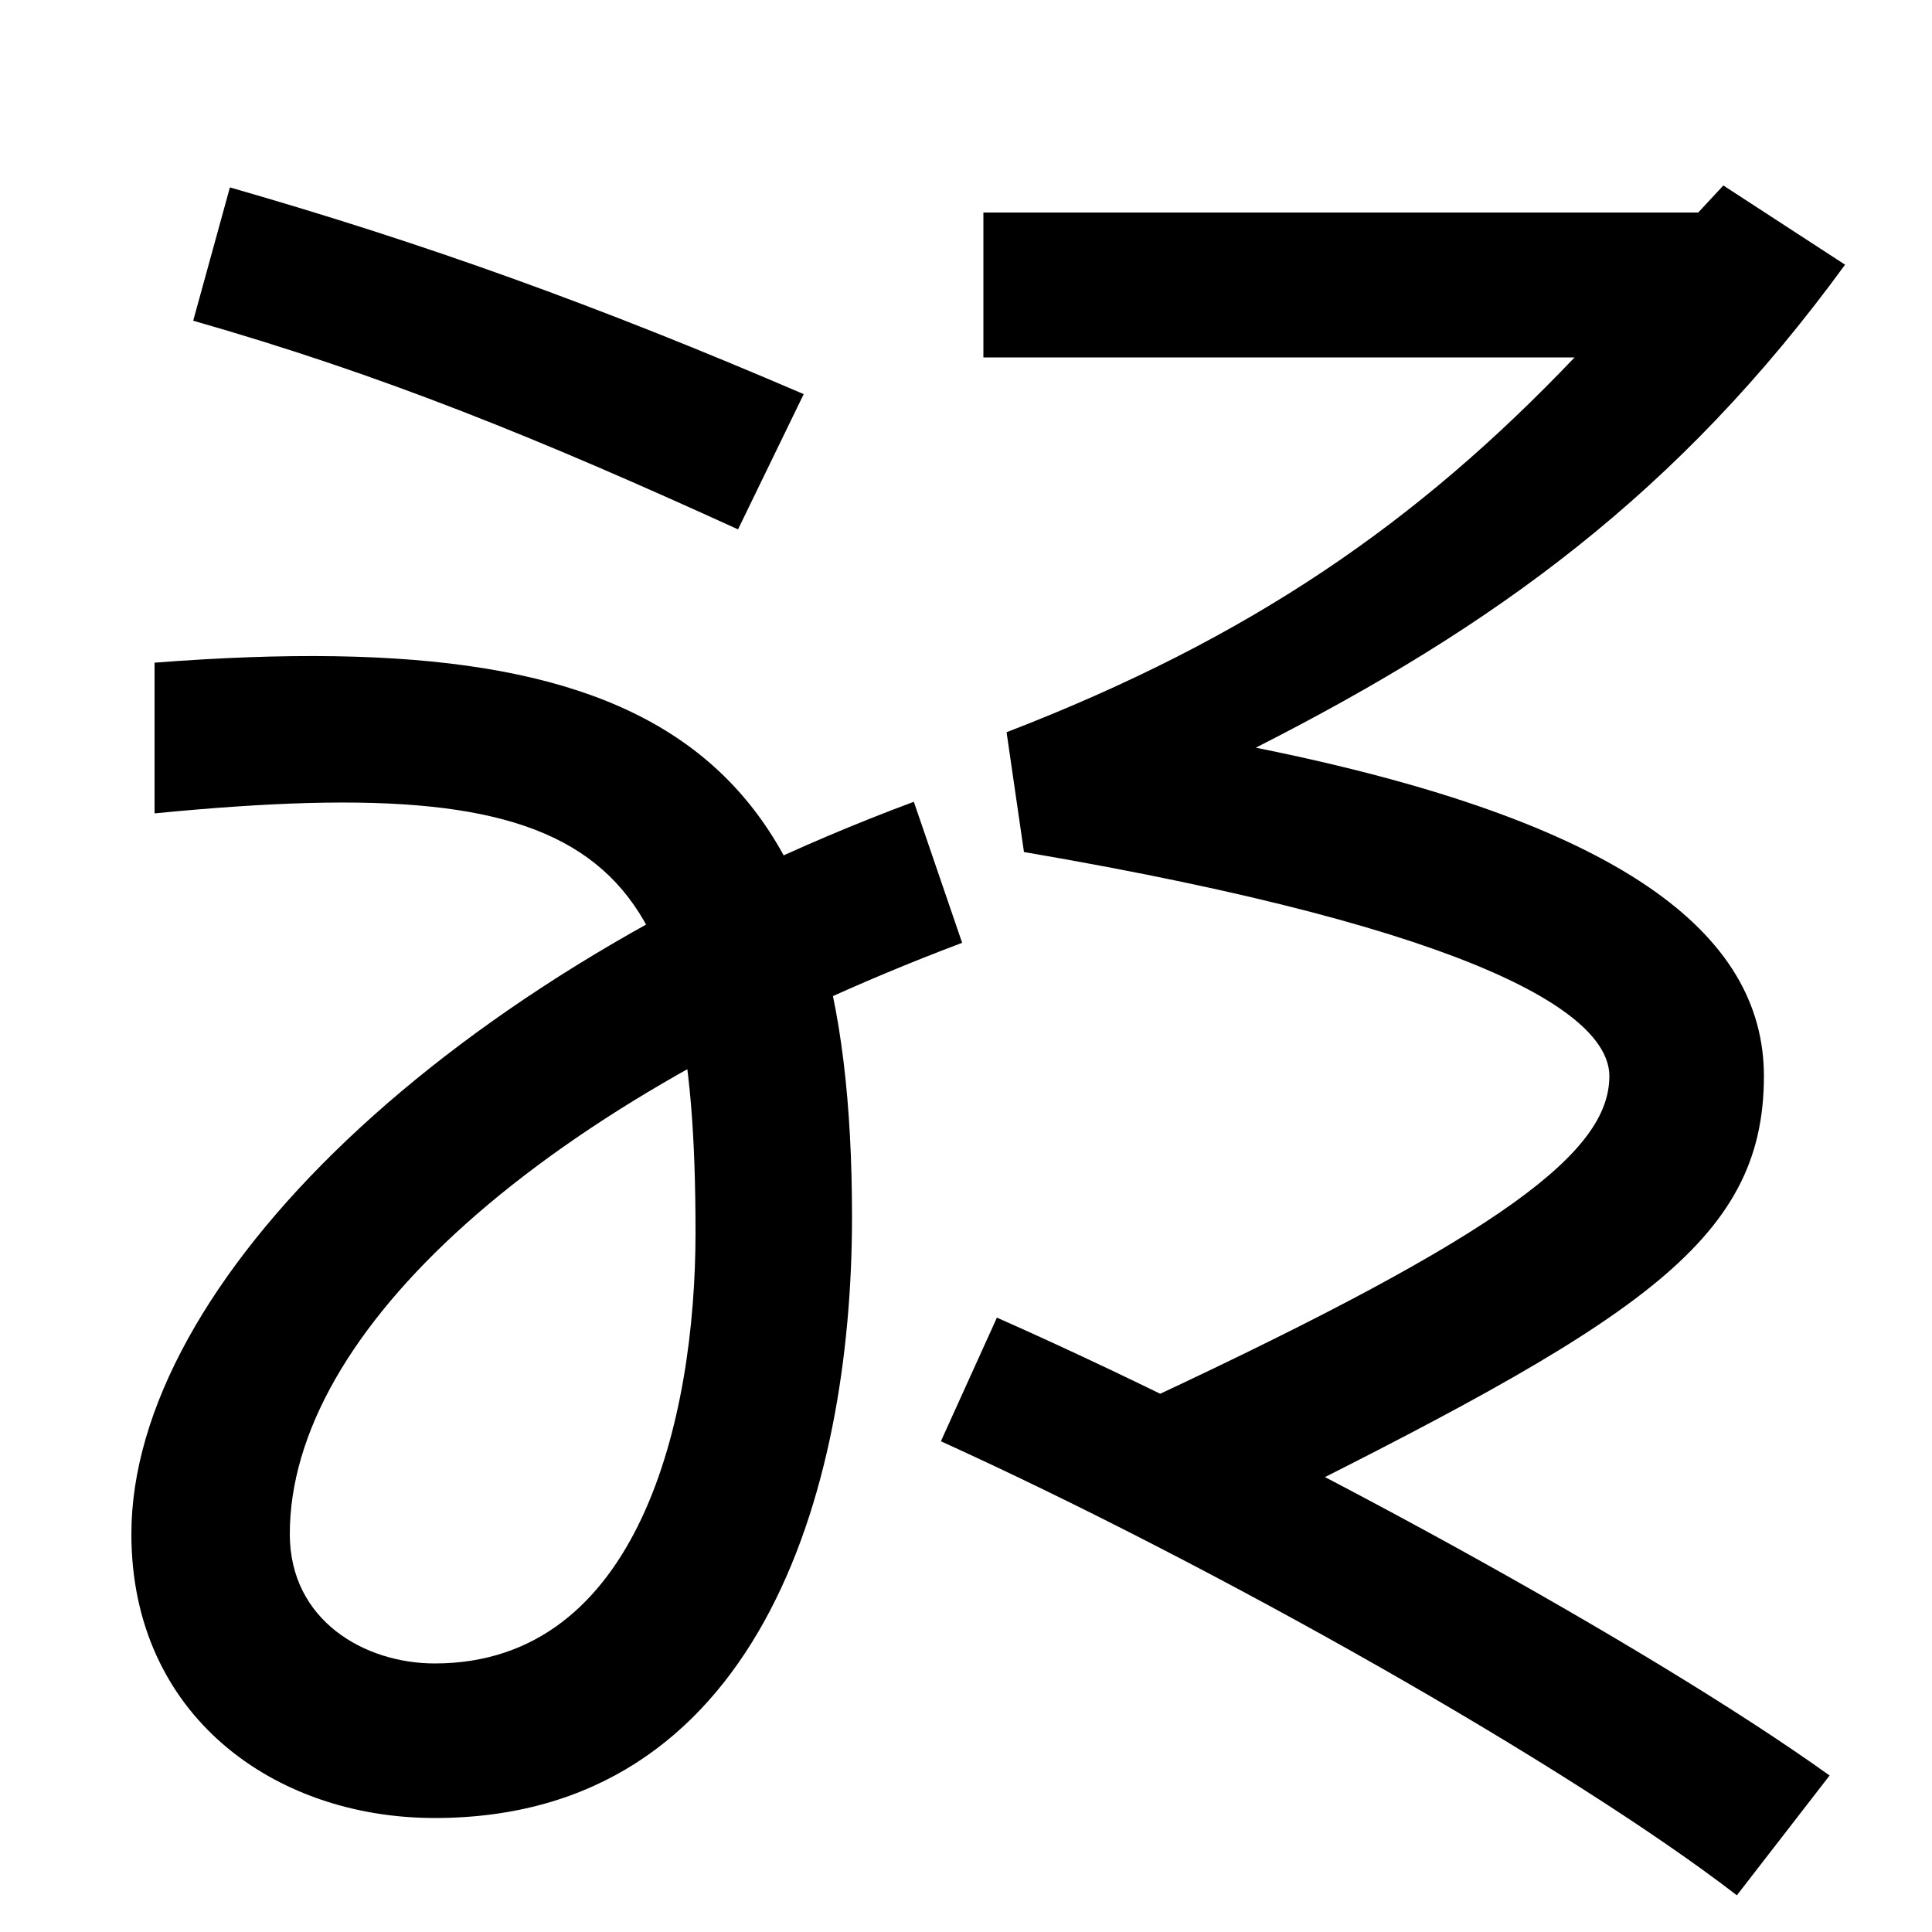 <svg xmlns="http://www.w3.org/2000/svg" width="1000" height="1000"><path d="M225 -61C392 -61 441 107 441 250C441 485 351 558 80 537V459C315 482 360 439 360 242C360 146 331 19 225 19C189 19 150 41 150 86C150 190 278 309 498 392L473 465C231 375 68 215 68 86C68 -8 142 -61 225 -61ZM382 606 416 676C309 722 220 754 119 783L100 714C198 686 279 653 382 606ZM595 156 643 94C846 195 913 236 913 323C913 397 839 455 650 493C774 556 869 625 955 743L892 784L879 770H509V695H815C734 610 648 550 521 501L530 439C770 398 833 354 833 323C833 284 779 242 595 156ZM899 -101 947 -39C855 27 663 133 516 198L487 134C628 70 812 -34 899 -101Z" transform="translate(0, 880) scale(1,-1)" /></svg>